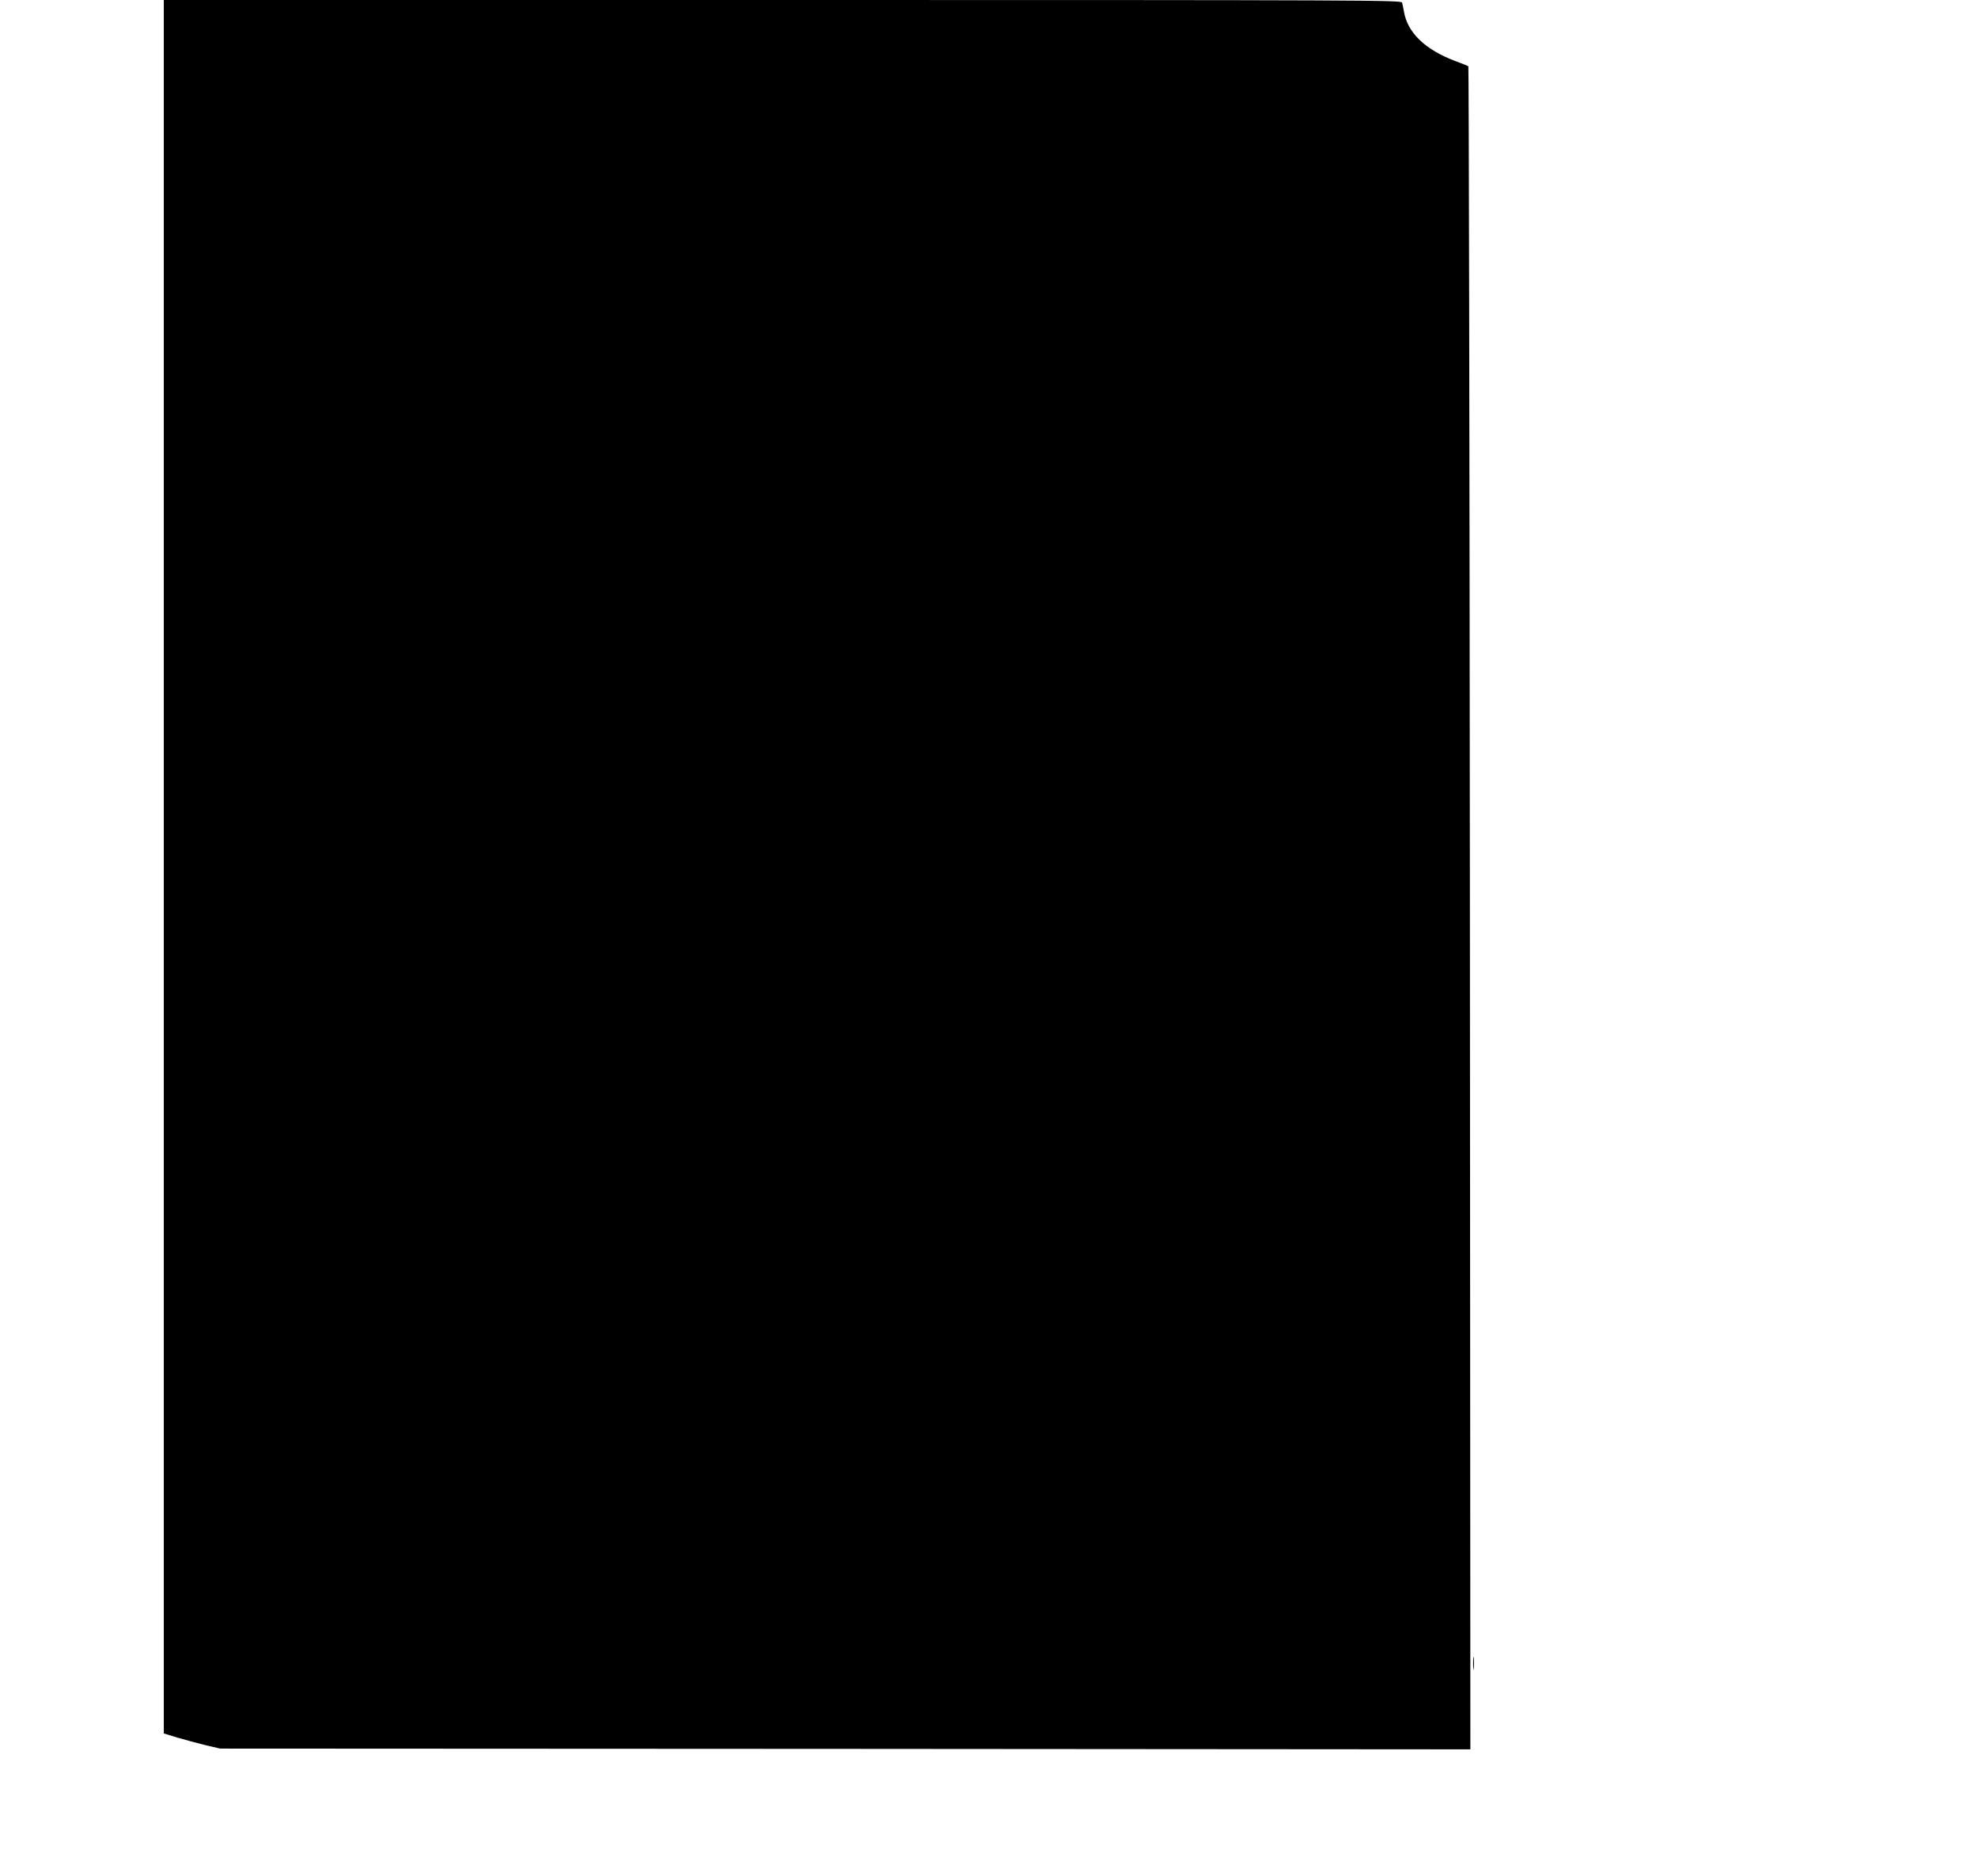 <?xml version="1.0" standalone="no"?>
<!DOCTYPE svg PUBLIC "-//W3C//DTD SVG 20010904//EN"
 "http://www.w3.org/TR/2001/REC-SVG-20010904/DTD/svg10.dtd">
<svg version="1.0" xmlns="http://www.w3.org/2000/svg"
 width="1280pt" height="1214pt" viewBox="0 0 1280 1214"
 preserveAspectRatio="xMidYMid meet">
<g transform="translate(0,1214) scale(0.1,-0.1)"
fill="#000000" stroke="none">
<path d="M1060 6532 l0 -5609 88 -27 c48 -14 130 -36 182 -49 l95 -22 4045 -2
4045 -3 -3 5442 c-2 2994 -7 5446 -10 5449 -4 3 -41 18 -82 33 -197 74 -312
184 -335 322 -4 21 -9 47 -12 57 -4 16 -204 17 -4009 17 l-4004 0 0 -5608z"/>
<path d="M9533 1375 c0 -38 2 -53 4 -32 2 20 2 52 0 70 -2 17 -4 1 -4 -38z"/>
</g>
</svg>
